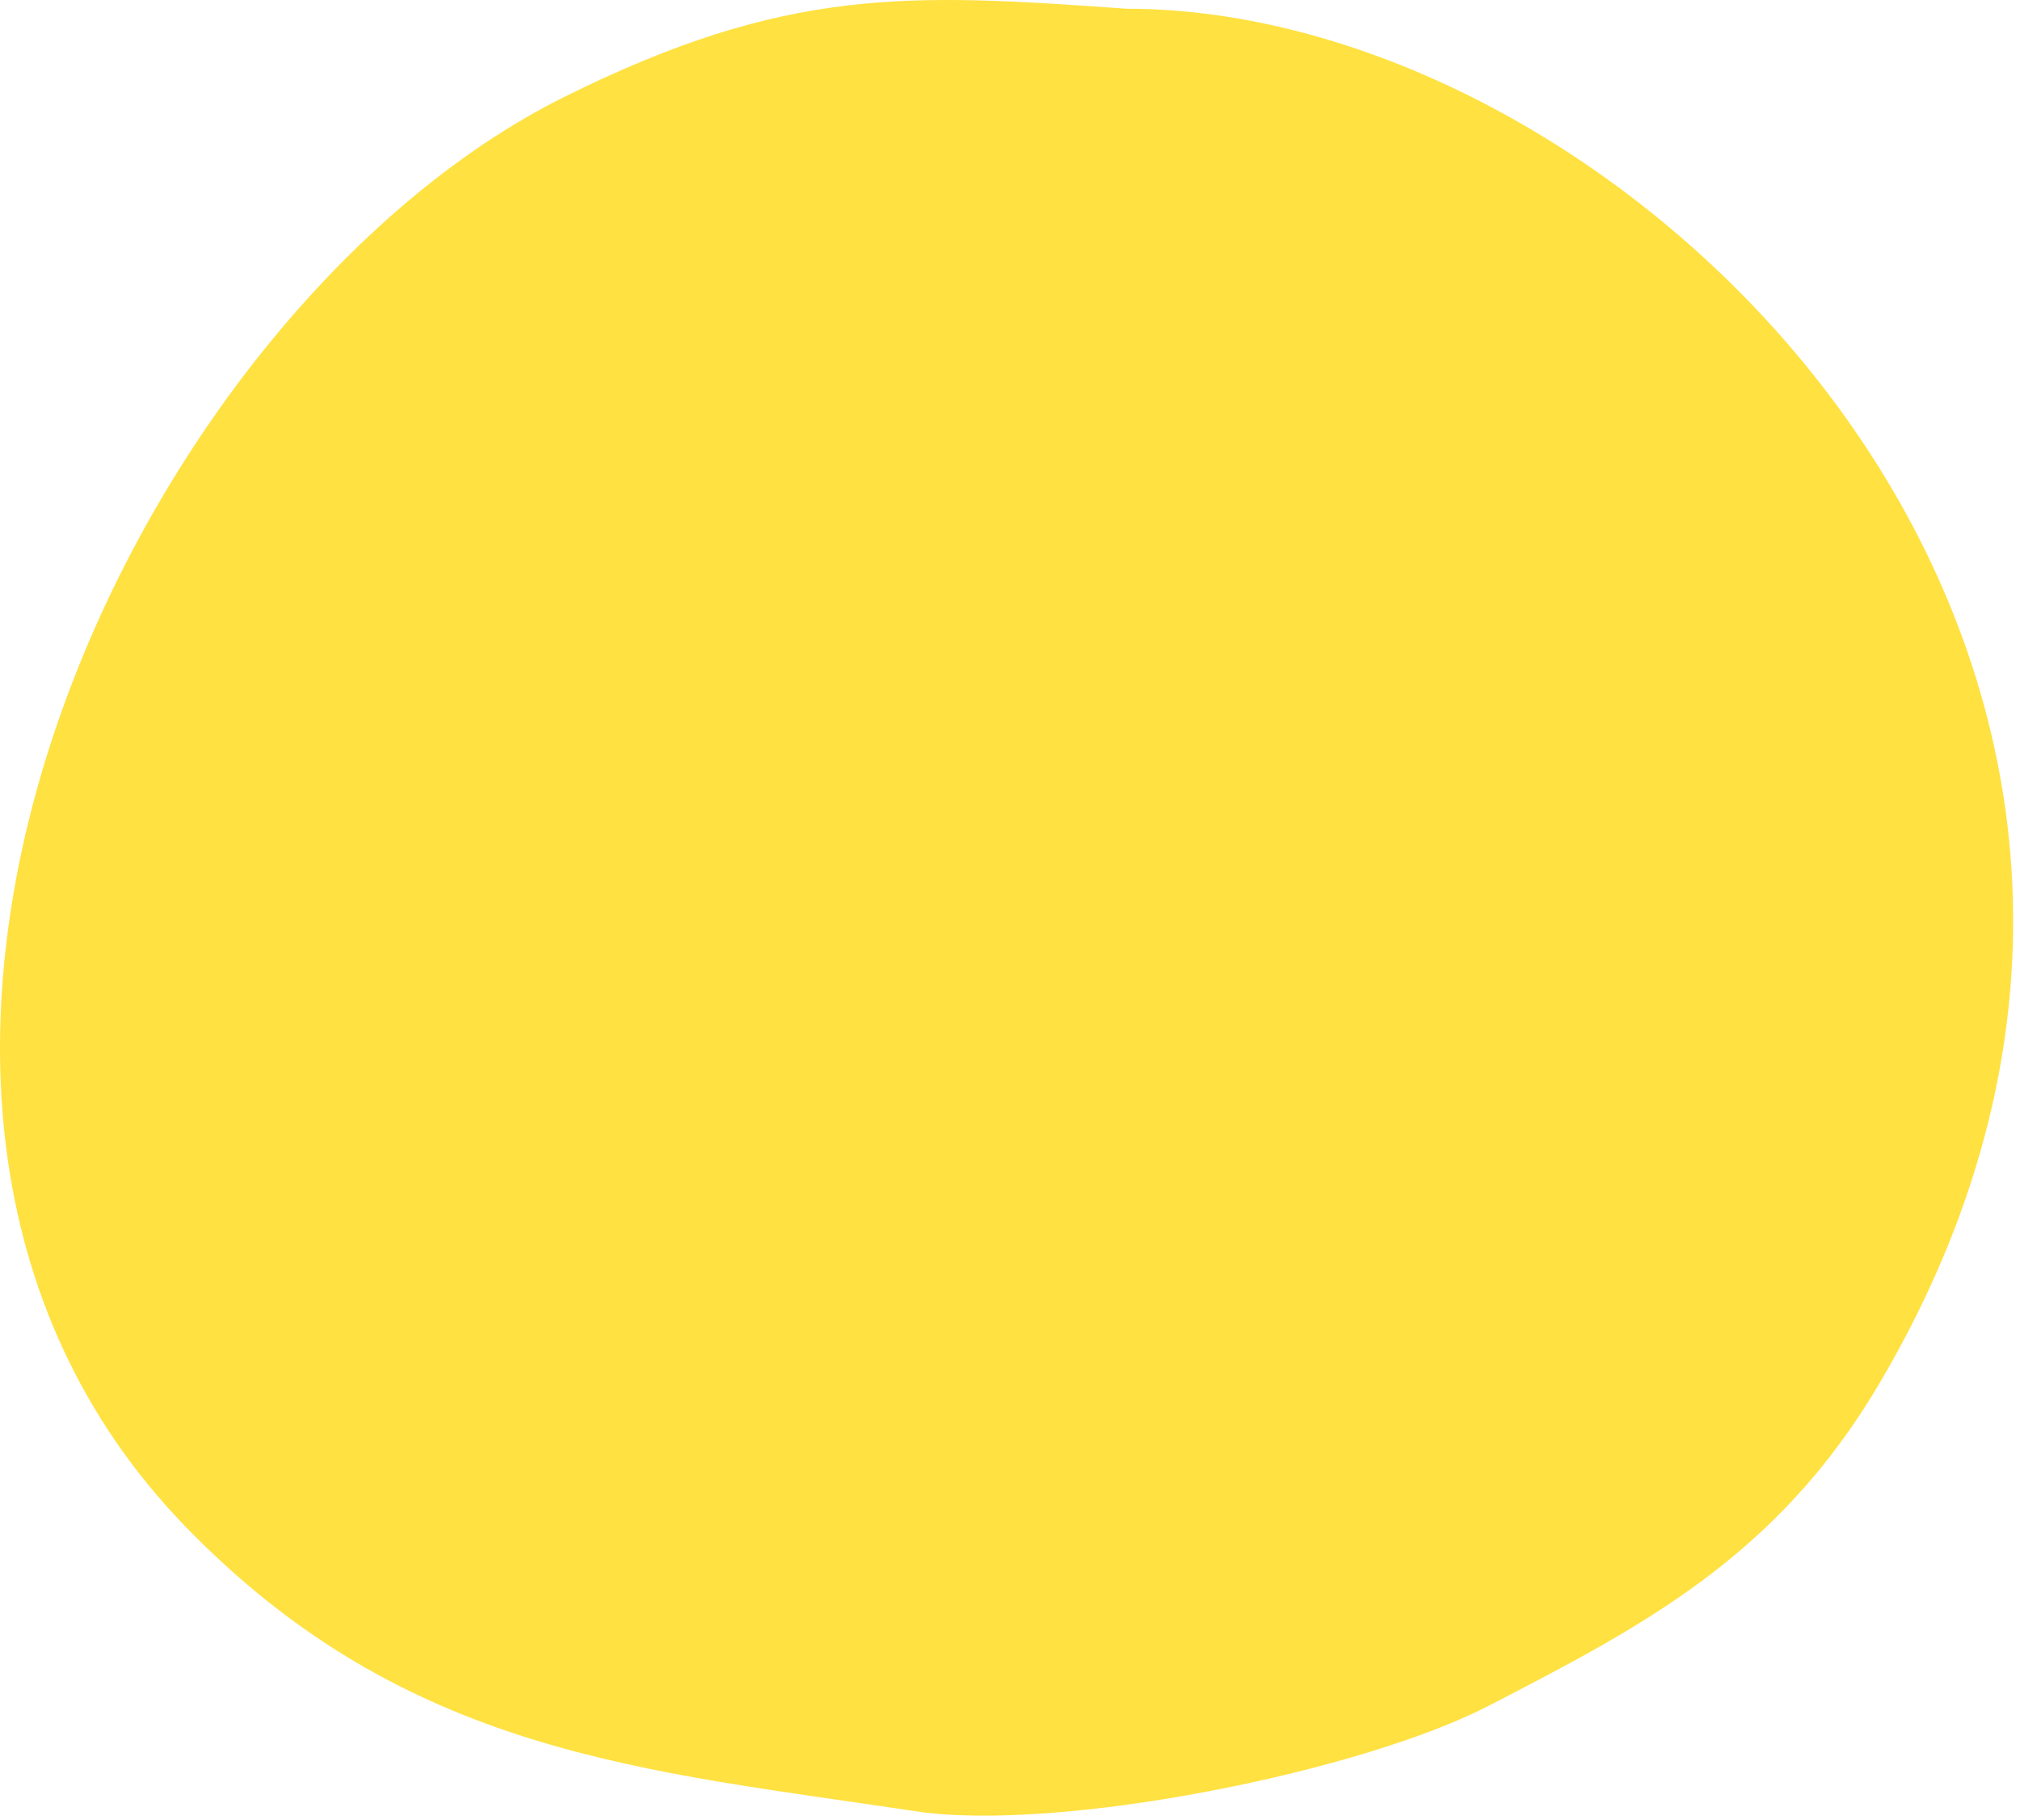 <?xml version="1.0" encoding="UTF-8"?> <svg xmlns="http://www.w3.org/2000/svg" width="293" height="264" viewBox="0 0 293 264" fill="none"> <path fill-rule="evenodd" clip-rule="evenodd" d="M163.411 1.268C131.921 -0.975 114.203 -2.029 81.849 14.062C19.314 45.164 -34.042 158.379 26.765 221.337C58.884 254.59 93.522 256.851 132.788 262.778C153.496 265.906 197.308 257.124 215.922 247.487C238.096 236.008 257.681 225.952 272.518 200.864C333.597 97.577 238.275 1.268 163.411 1.268Z" fill="#FFE141"></path> </svg> 